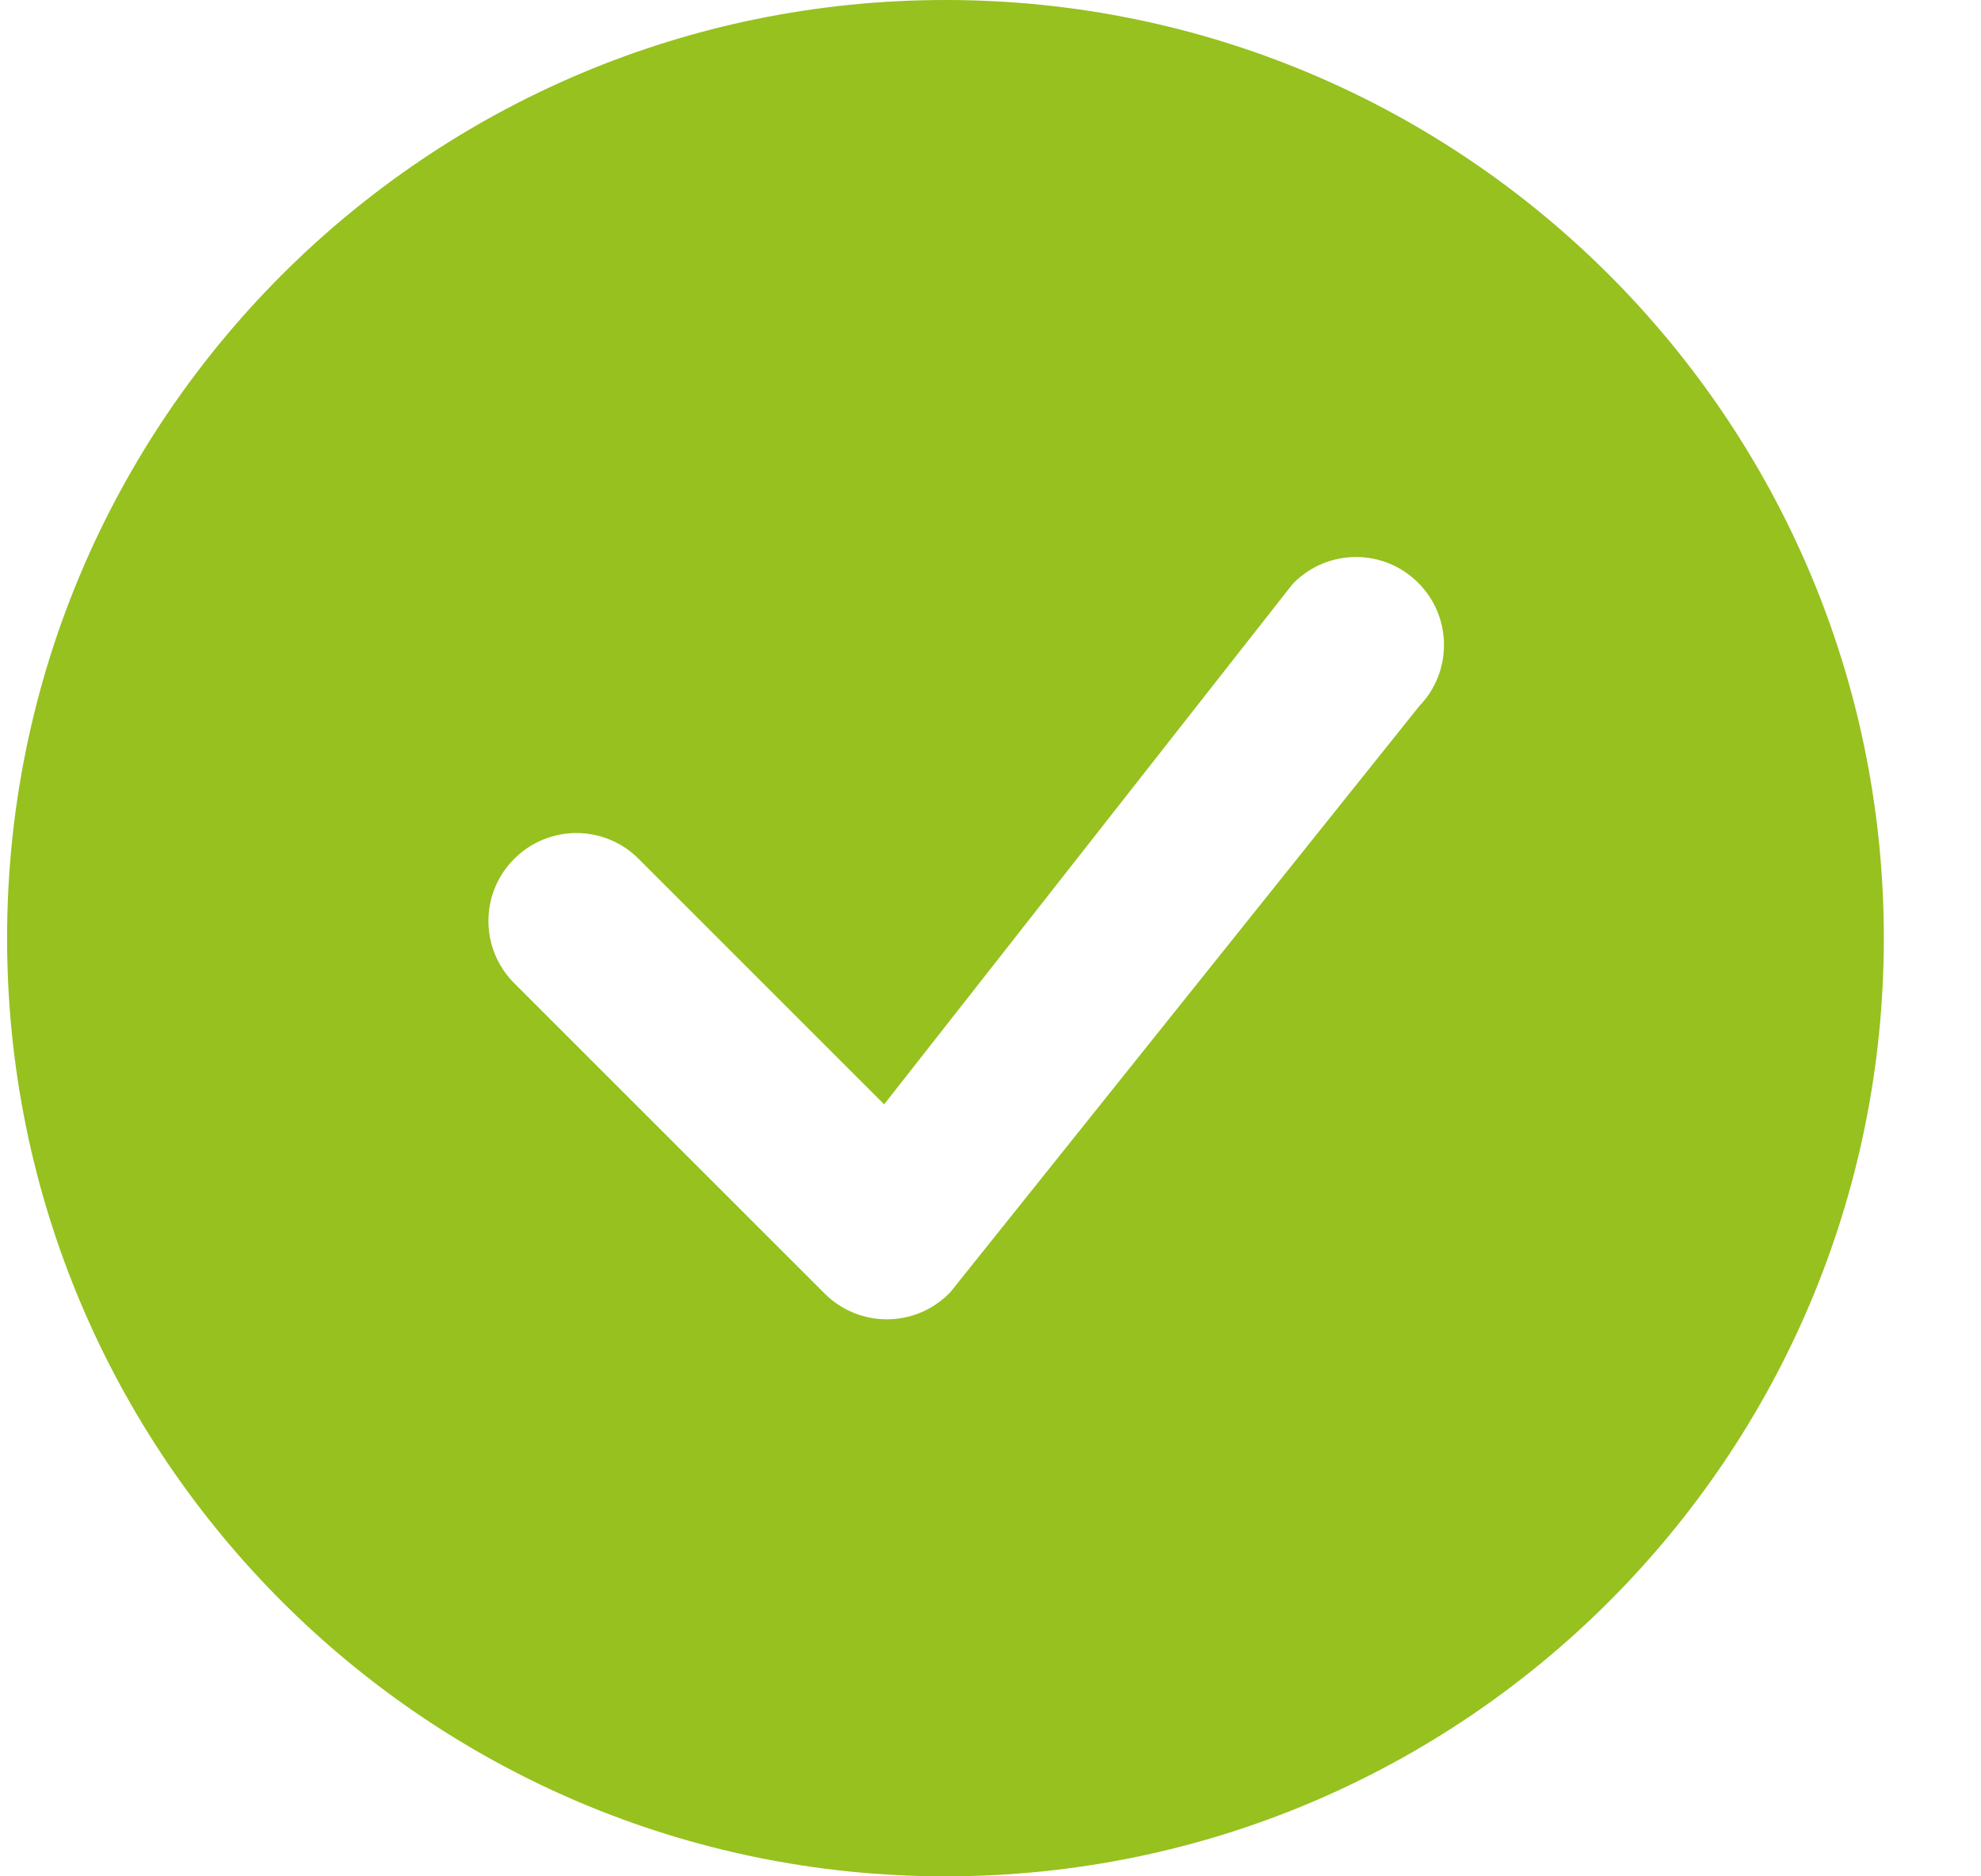 <svg width="19" height="18" viewBox="0 0 19 18" fill="none" xmlns="http://www.w3.org/2000/svg">
<path d="M18.068 9C18.068 13.971 14.039 18 9.068 18C4.098 18 0.068 13.971 0.068 9C0.068 4.029 4.098 0 9.068 0C14.039 0 18.068 4.029 18.068 9ZM13.602 5.591C13.273 5.261 12.739 5.261 12.409 5.591C12.401 5.599 12.394 5.607 12.387 5.616L8.48 10.594L6.125 8.239C5.796 7.909 5.261 7.909 4.932 8.239C4.602 8.568 4.602 9.102 4.932 9.432L7.909 12.409C8.239 12.739 8.773 12.739 9.102 12.409C9.11 12.402 9.117 12.394 9.123 12.386L13.614 6.772C13.932 6.442 13.928 5.916 13.602 5.591Z" fill="#96C11F"/>
</svg>
